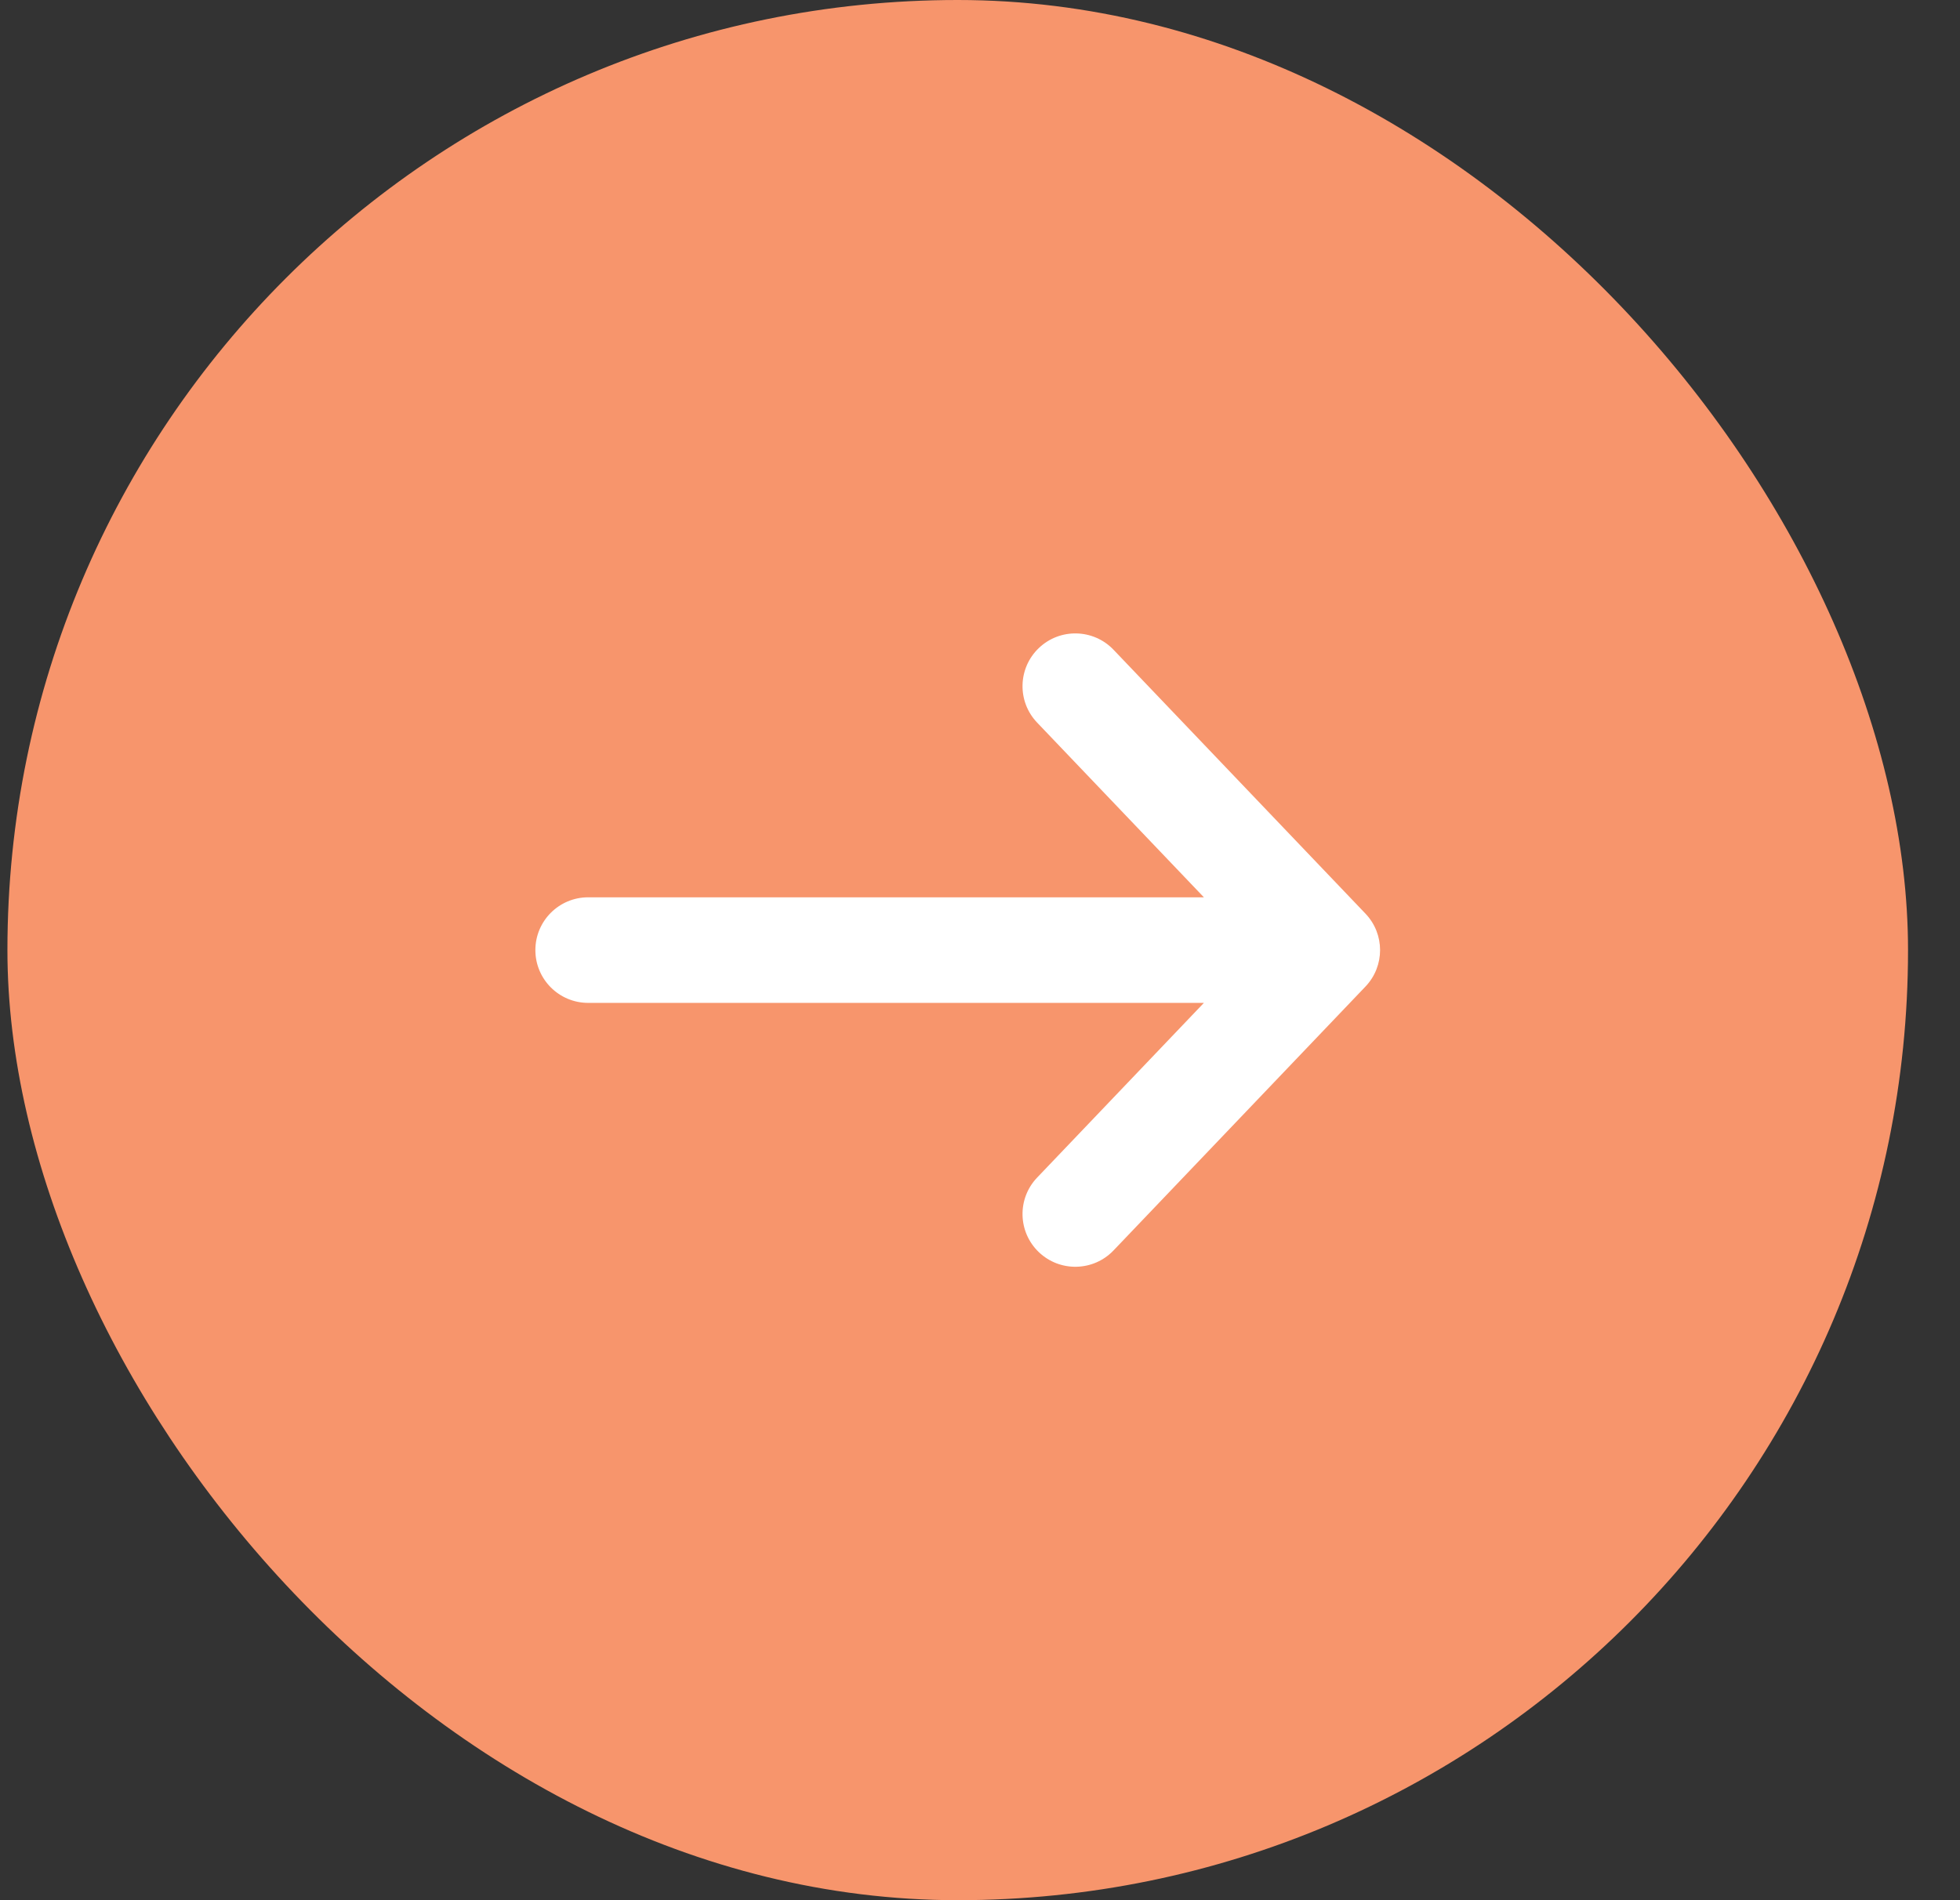 <svg xmlns="http://www.w3.org/2000/svg" width="33" height="32" viewBox="0 0 33 32" fill="none"><rect x="0" y="0" width="33" height="32" fill="#333333" stroke="none"/><rect x="0.125" width="32" height="32" rx="16" fill="#F7956C"></rect><path d="M9.903 15.111C9.412 15.111 9.014 15.509 9.014 16C9.014 16.491 9.412 16.889 9.903 16.889V15.111ZM22.347 16L22.99 16.614C23.318 16.27 23.318 15.73 22.99 15.386L22.347 16ZM18.748 10.942C18.409 10.587 17.846 10.574 17.491 10.913C17.136 11.252 17.123 11.814 17.462 12.169L18.748 10.942ZM17.462 19.831C17.123 20.186 17.136 20.748 17.491 21.087C17.846 21.426 18.409 21.413 18.748 21.058L17.462 19.831ZM9.903 16.889H22.347V15.111H9.903V16.889ZM17.462 12.169L21.704 16.614L22.99 15.386L18.748 10.942L17.462 12.169ZM21.704 15.386L17.462 19.831L18.748 21.058L22.99 16.614L21.704 15.386Z" fill="white"></path></svg>